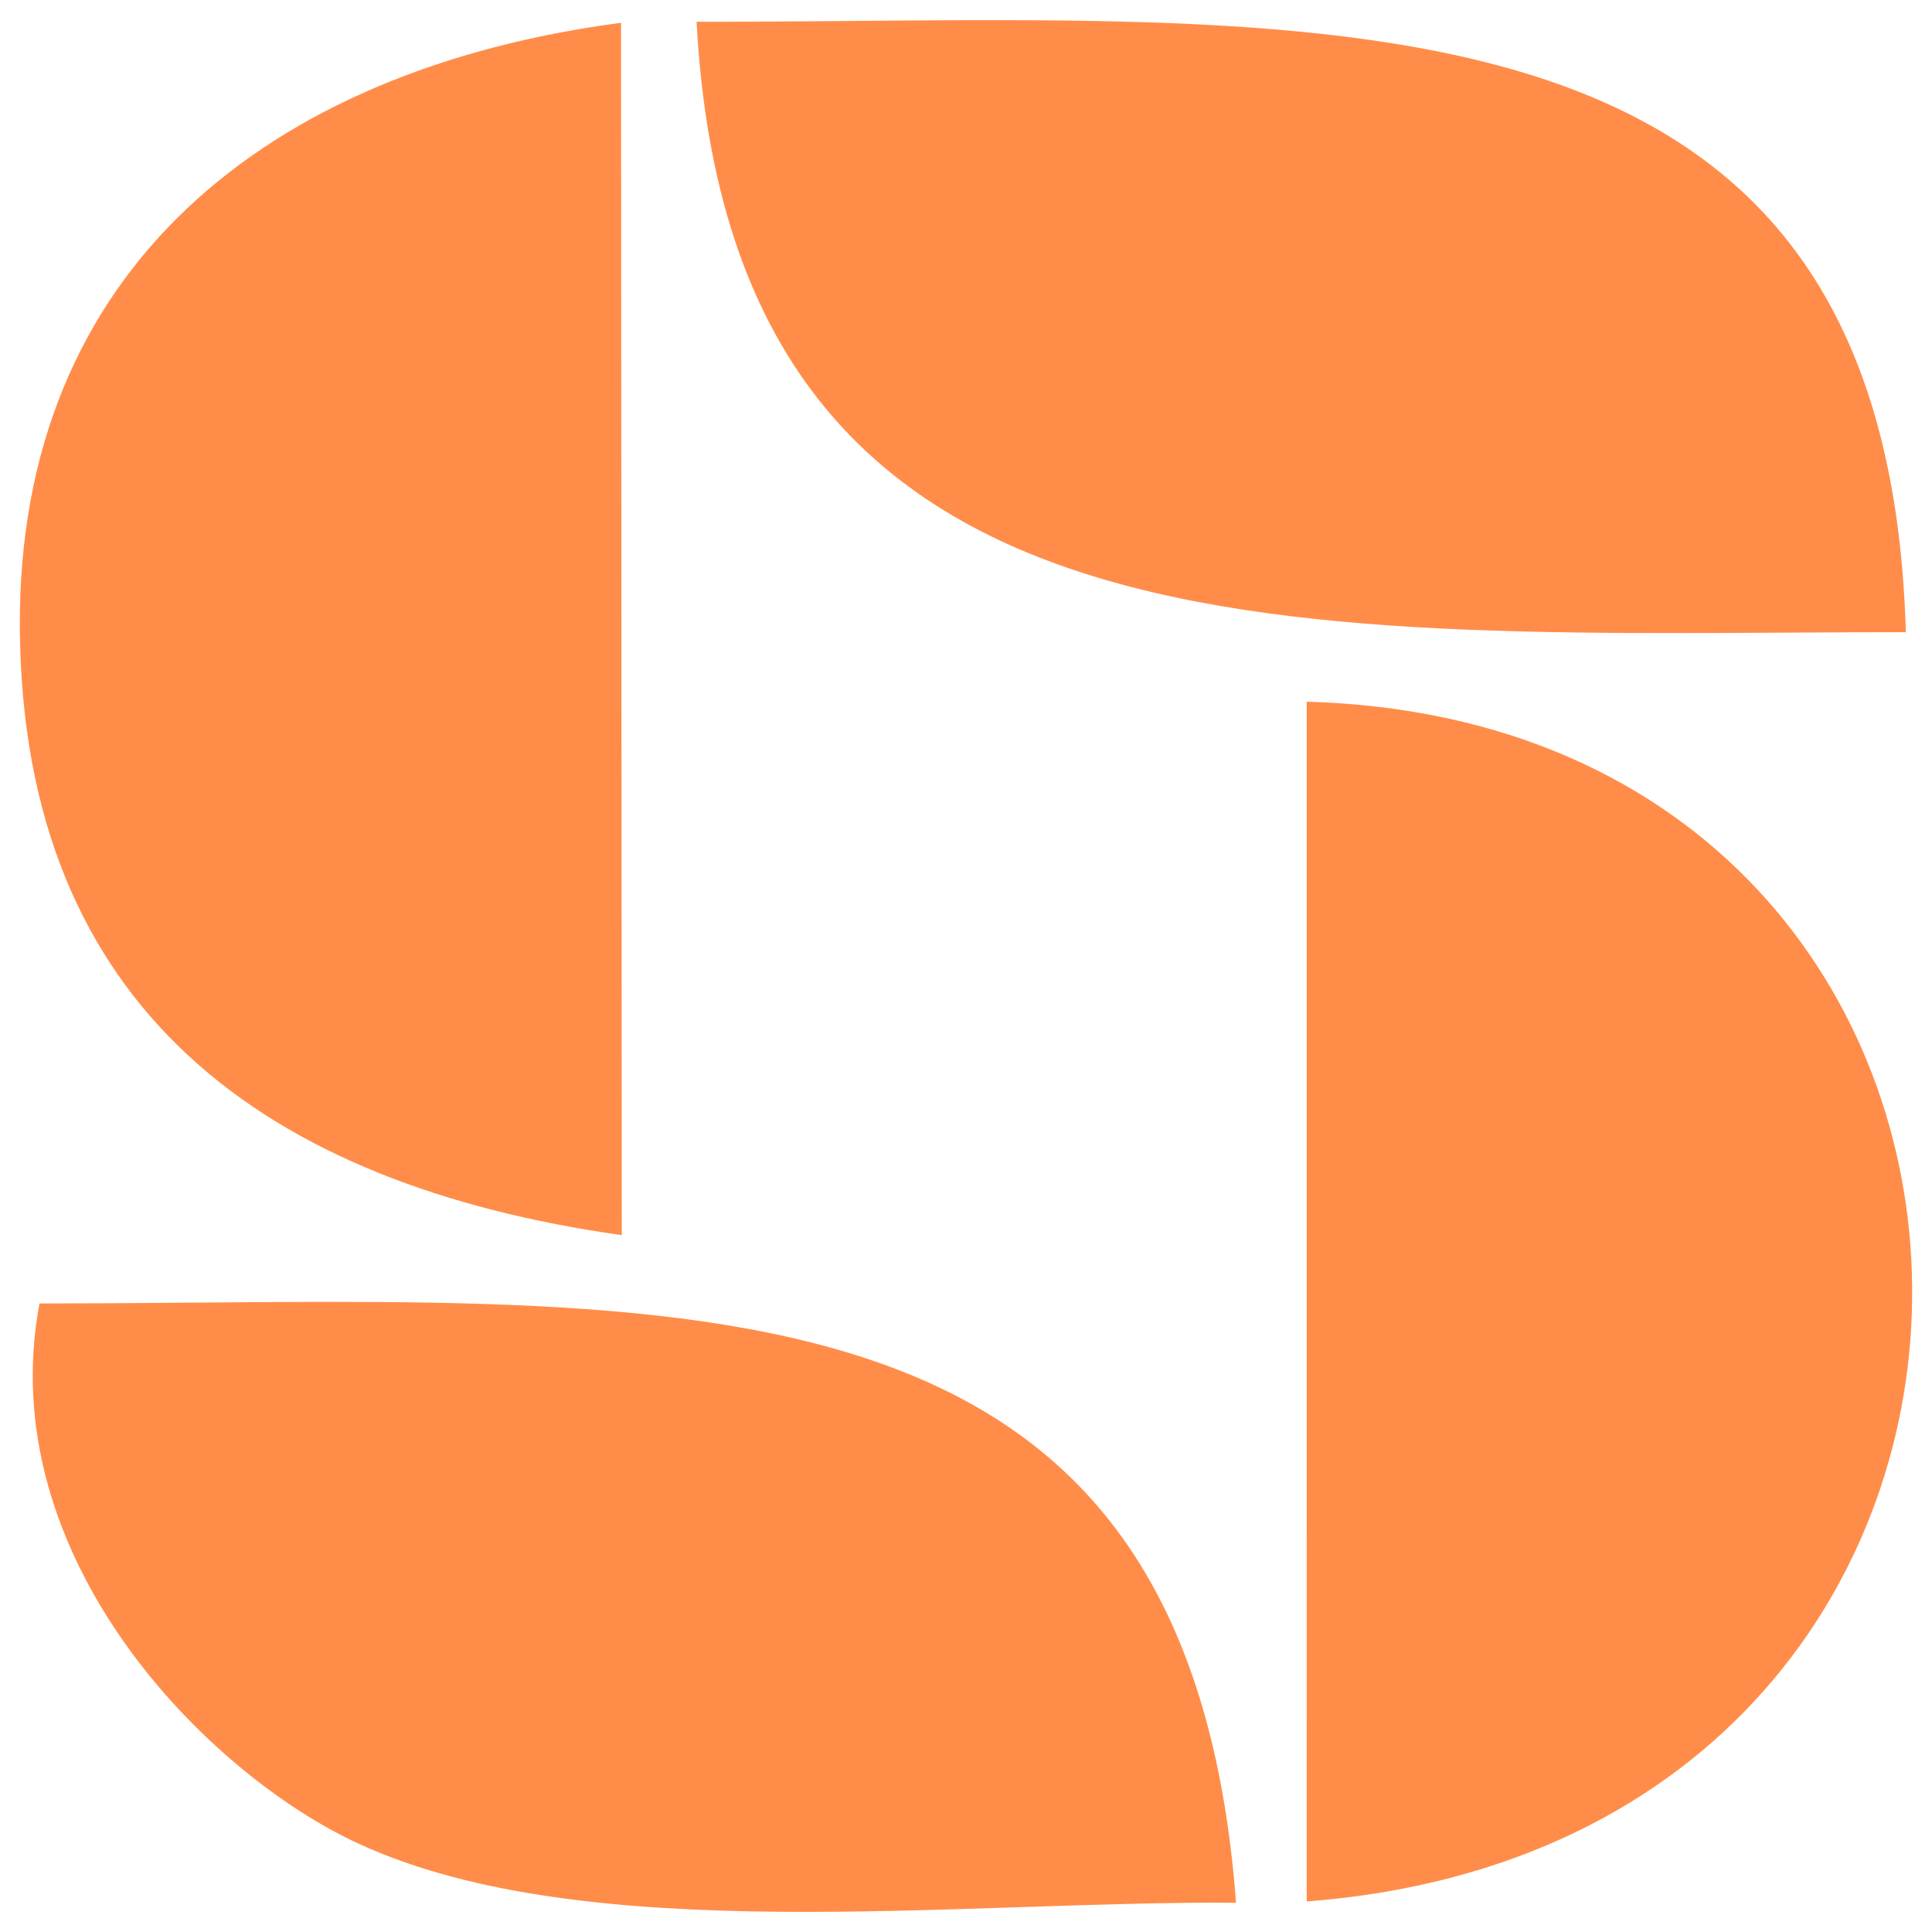 <?xml version="1.0" encoding="UTF-8"?> <svg xmlns="http://www.w3.org/2000/svg" width="48" height="48" viewBox="0 0 48 48" fill="none"><g clip-path="url(#clip0_357_146)"><path fill-rule="evenodd" clip-rule="evenodd" d="M47.35 15.707C46.873 -1.069 32.752 0.542 17.306 0.542C18.19 16.945 32.336 15.707 47.35 15.707Z" fill="#FF8D49"></path><path fill-rule="evenodd" clip-rule="evenodd" d="M30.709 47.273C29.476 30.823 16.602 32.384 0.981 32.384C-0.201 38.663 5.12 44.07 8.929 45.815C14.584 48.407 23.759 47.223 30.709 47.273V47.273Z" fill="#FF8D49"></path><path fill-rule="evenodd" clip-rule="evenodd" d="M32.465 47.241C52.782 45.686 52.259 18 32.466 17.433L32.465 47.241Z" fill="#FF8D49"></path><path fill-rule="evenodd" clip-rule="evenodd" d="M15.448 30.687L15.429 0.566C6.669 1.721 0.434 6.683 0.493 15.6C0.556 25.08 6.622 29.44 15.448 30.687V30.687Z" fill="#FF8D49"></path></g><defs><clipPath id="clip0_357_146"><rect width="48" height="48" fill="white"></rect></clipPath></defs></svg> 